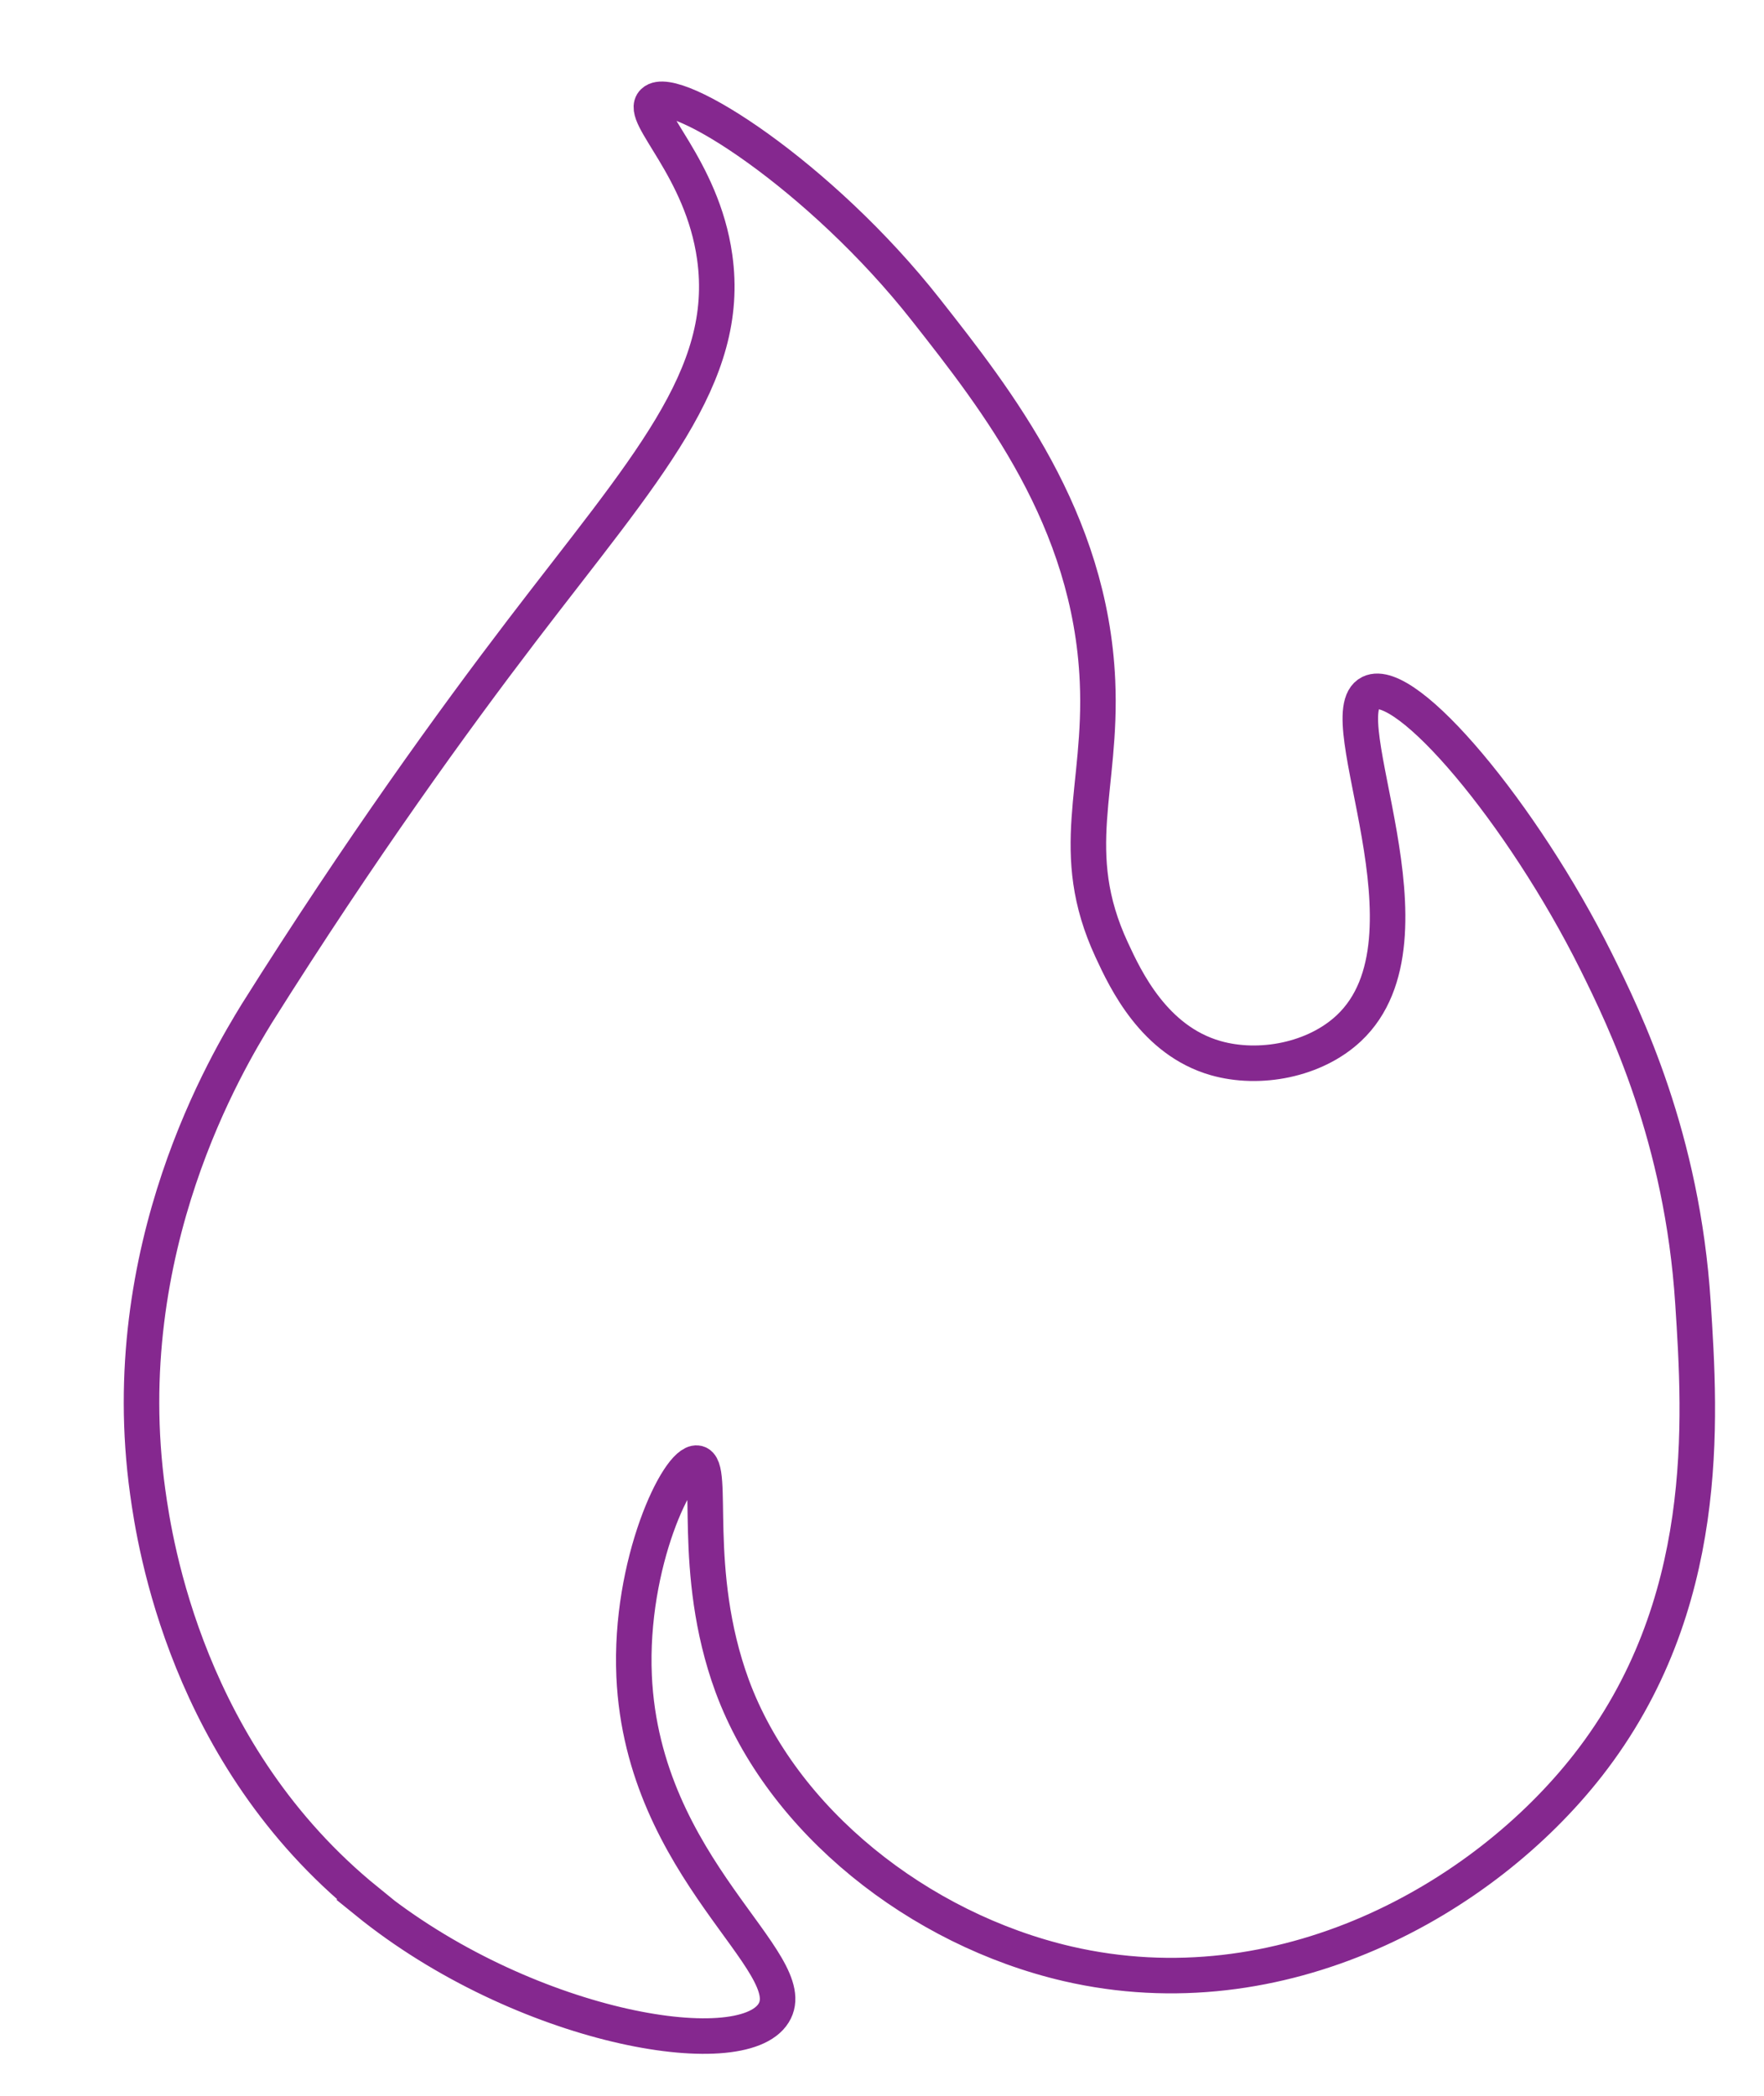 <svg width="149" height="177" viewBox="0 0 149 177" fill="none" xmlns="http://www.w3.org/2000/svg">
<path d="M30.995 160.555C15.809 148.245 13.084 130.391 12.478 126.01C9.612 105.409 19.323 89.471 21.685 85.602C30.489 71.601 38.342 60.783 44.054 53.297C54.512 39.591 61.795 31.814 60.367 21.703C59.305 14.132 53.985 9.749 55.197 8.604C56.931 6.955 69.288 14.818 78.216 26.174C84.231 33.82 92.097 43.822 92.703 57.514C93.111 66.631 90.045 71.903 93.903 80.22C95.081 82.767 97.488 87.873 102.682 89.36C106.389 90.417 111.069 89.53 113.942 86.827C122.023 79.225 112.099 60.29 115.737 58.51C118.763 57.031 128.586 68.7 134.811 81.185C137.287 86.167 142.101 96.081 143 110.038C143.643 119.923 144.638 135.622 134.135 149.069C125.237 160.45 108.231 170.026 90.166 165.845C77.618 162.931 66.043 153.774 61.84 142.369C58.27 132.63 60.452 123.753 58.877 123.566C57.301 123.378 53.138 131.997 53.562 141.558C54.3 157.915 67.981 165.779 65.345 170.01C62.6 174.452 44.133 171.258 30.964 160.575L30.995 160.555Z" stroke="#85288F" stroke-width="3" stroke-miterlimit="10"/>
</svg>
